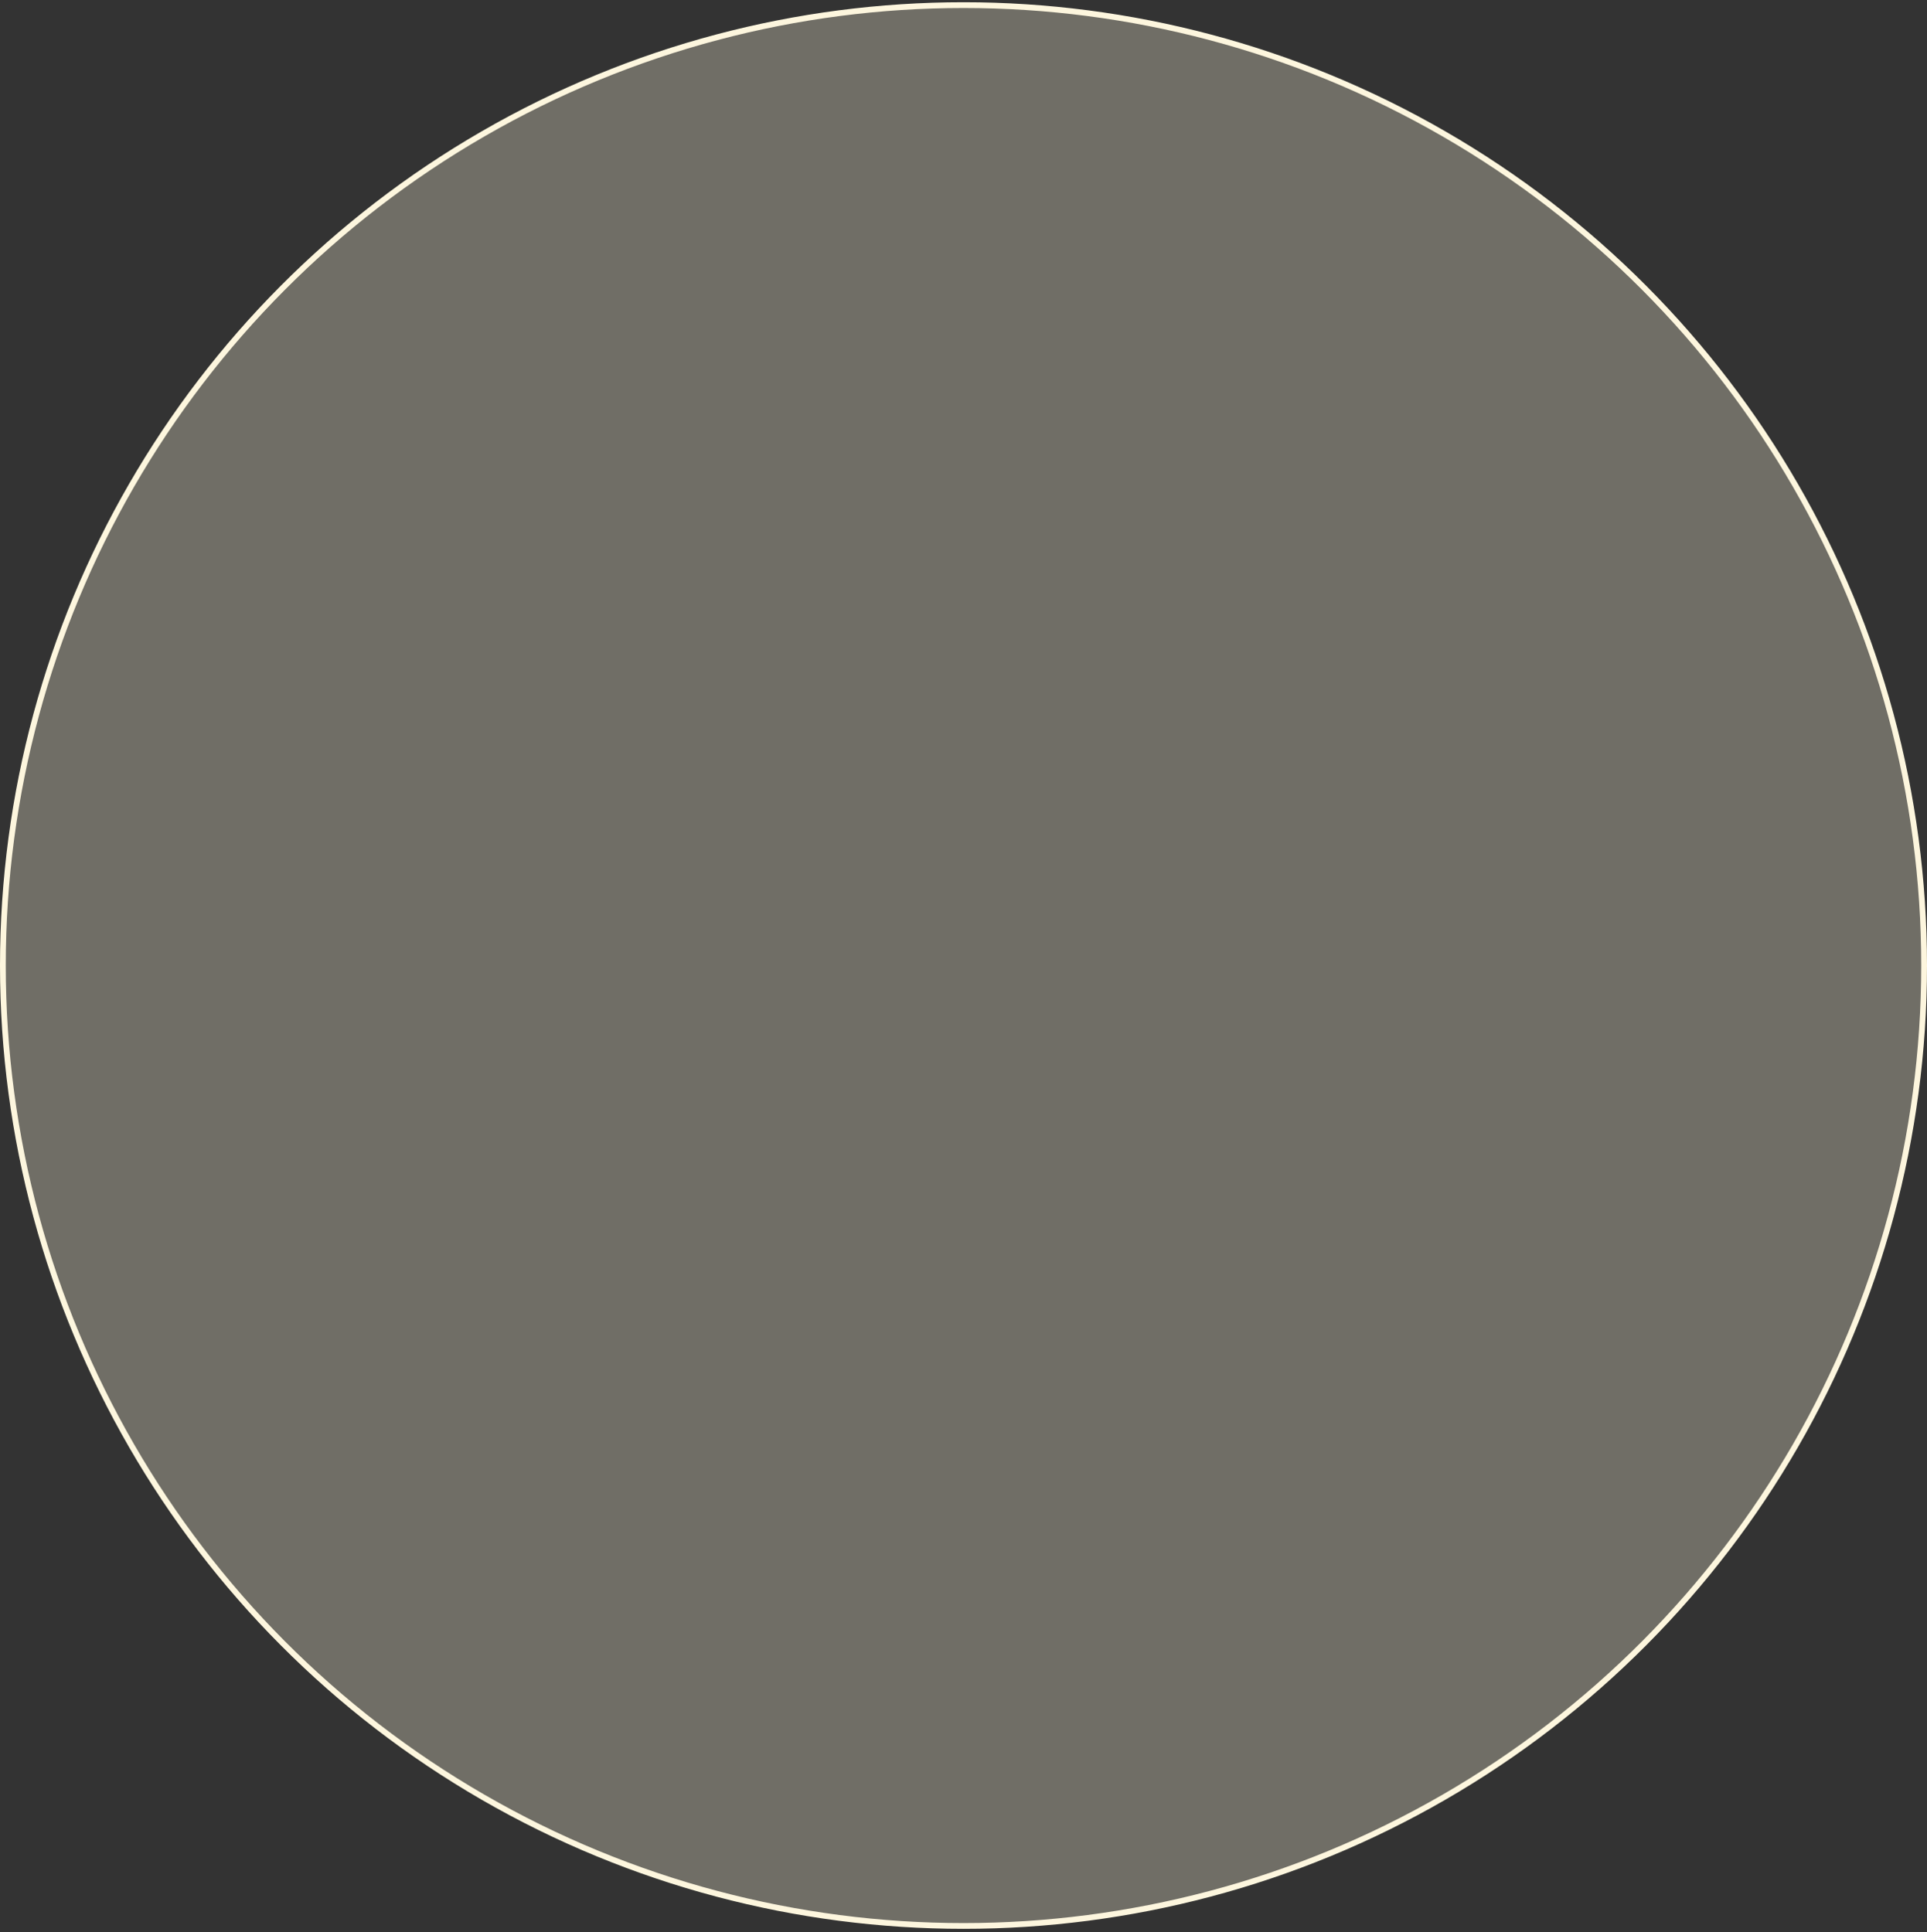 <svg xmlns="http://www.w3.org/2000/svg" width="334" height="335" viewBox="0 0 334 335" fill="none"><rect x="0" y="0" width="334" height="335" fill="#333333" stroke="none"/><circle cx="167" cy="167.388" r="166.5" fill="#FDF6DE" fill-opacity="0.3" stroke="#FDF6DE"></circle></svg>